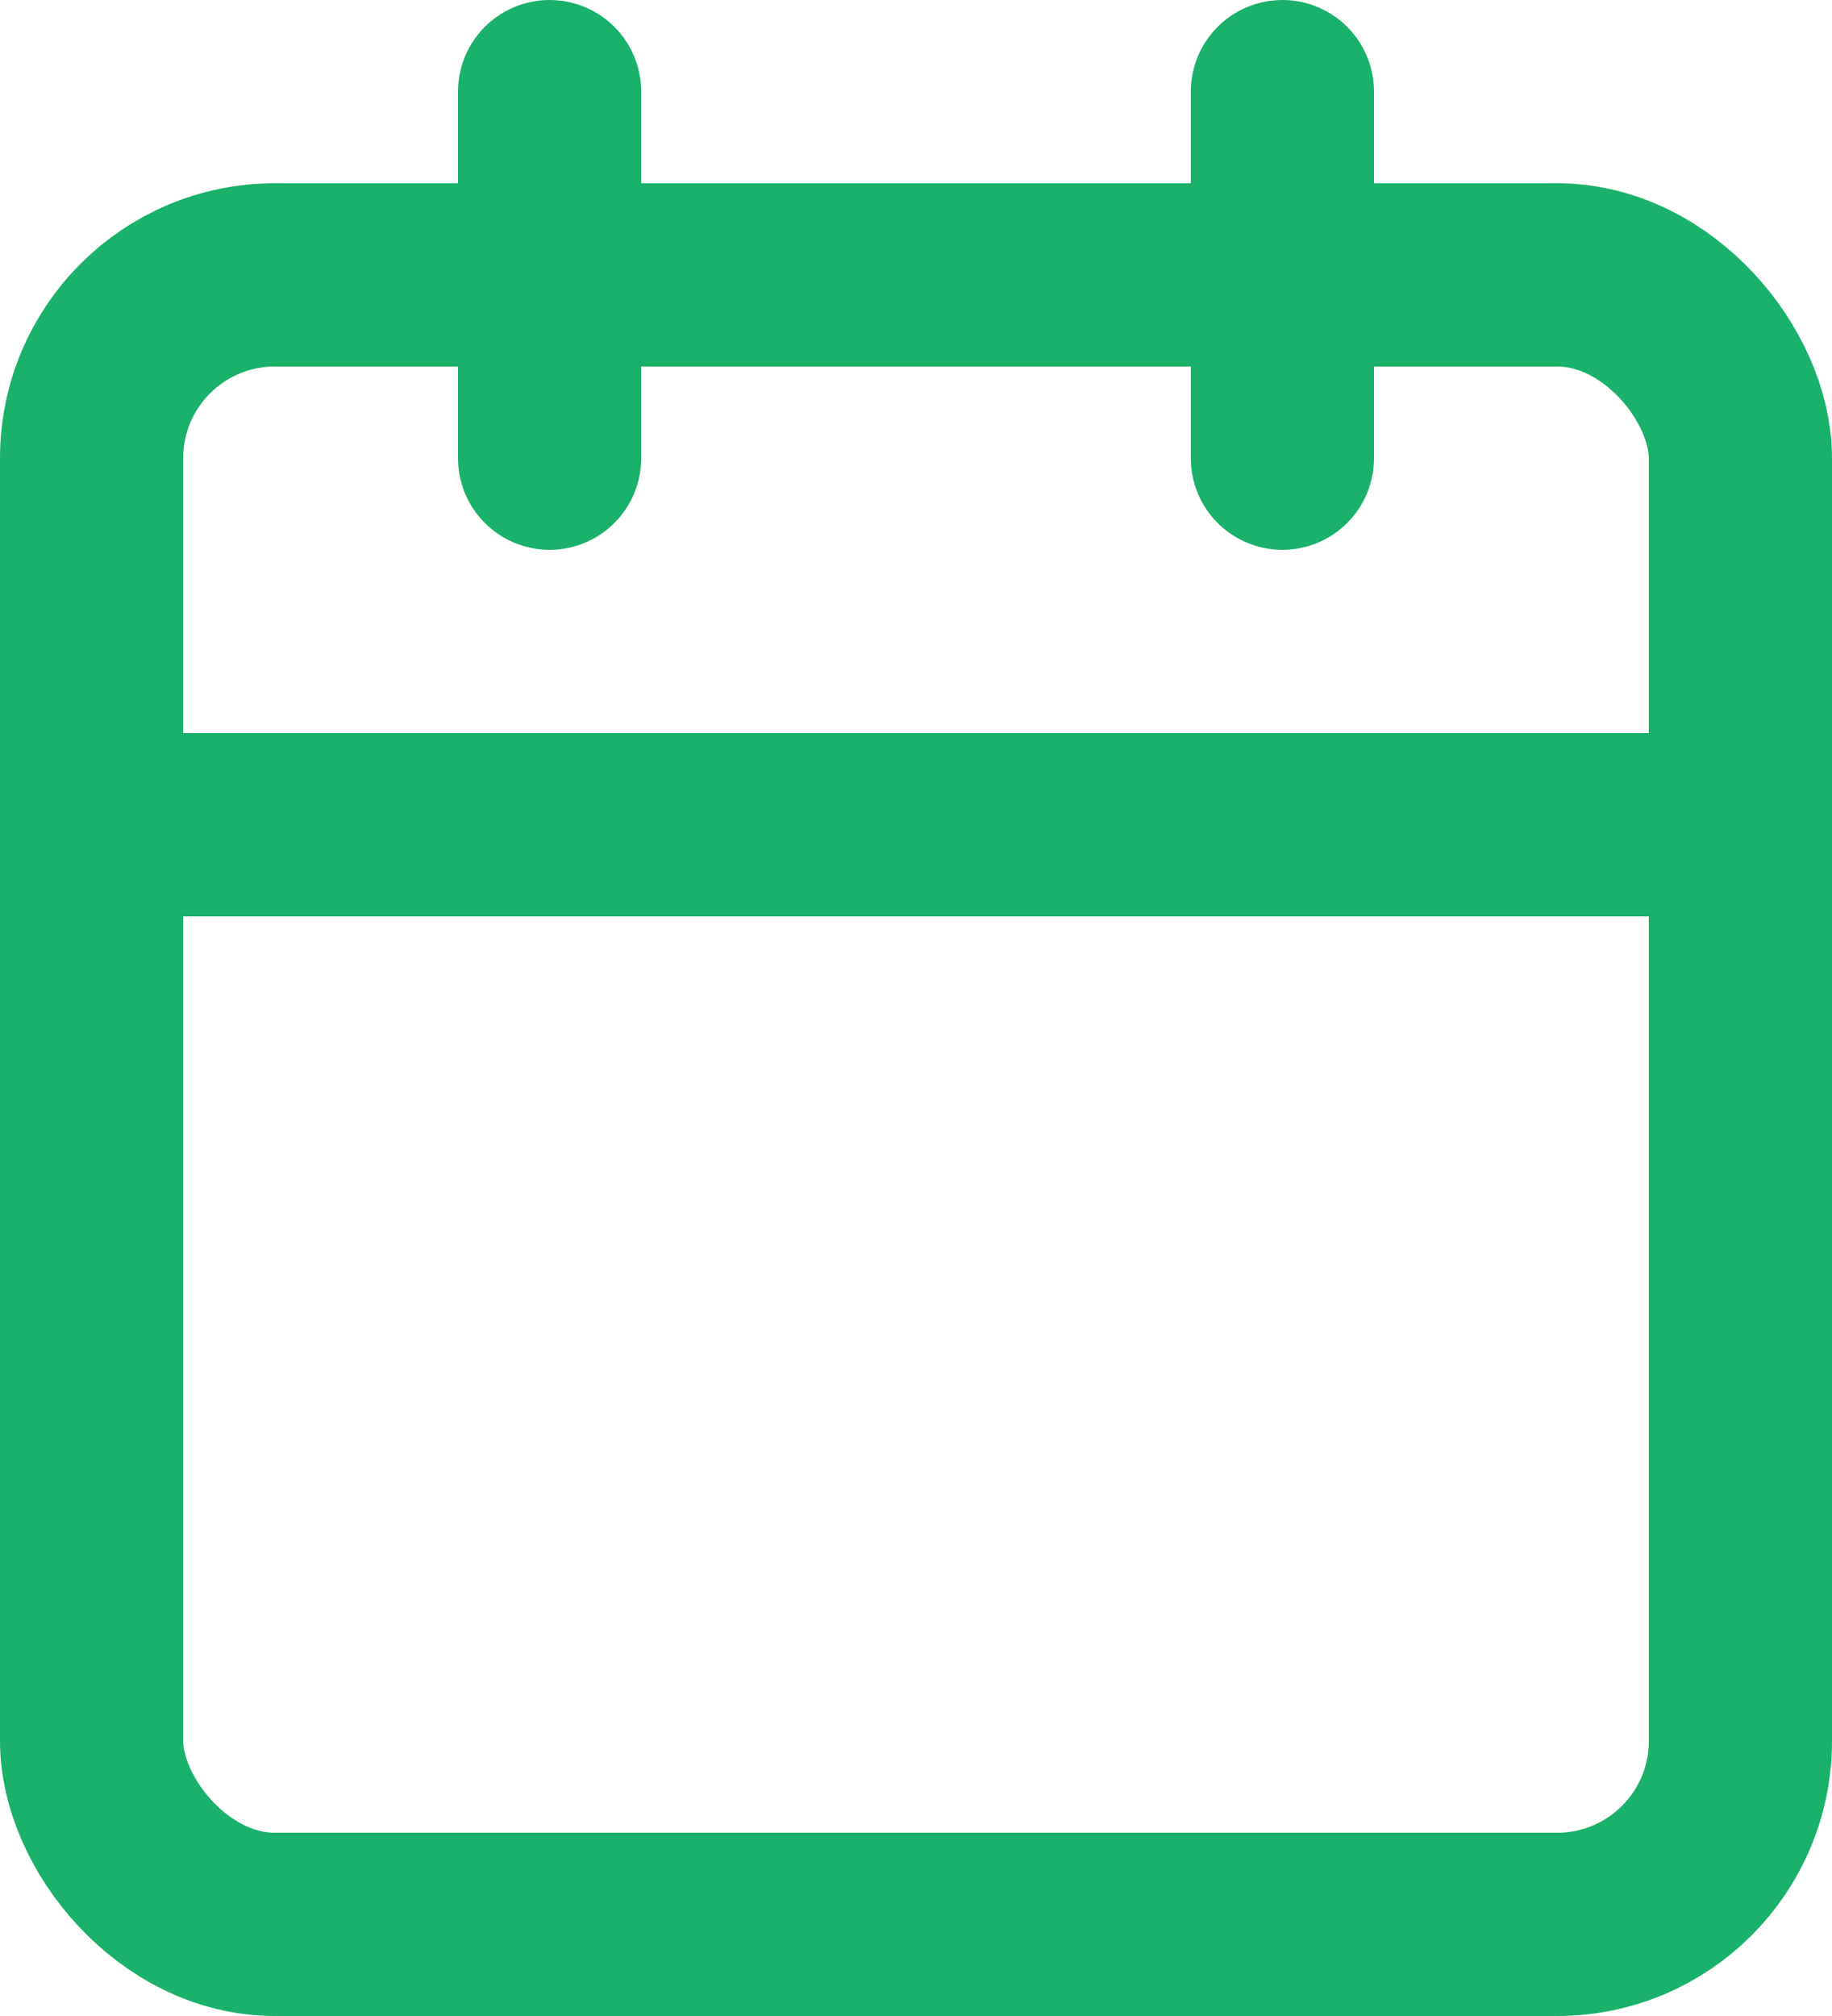<svg xmlns="http://www.w3.org/2000/svg" width="20" height="22" viewBox="0 0 20 22"><g fill="none" fill-rule="evenodd" stroke="#1AB16A" stroke-linecap="round" stroke-linejoin="round" stroke-width="2" transform="translate(1 1)"><rect width="18" height="18" y="2" rx="2"/><path d="M13 0v4M5 0v4M0 8h18"/></g></svg>